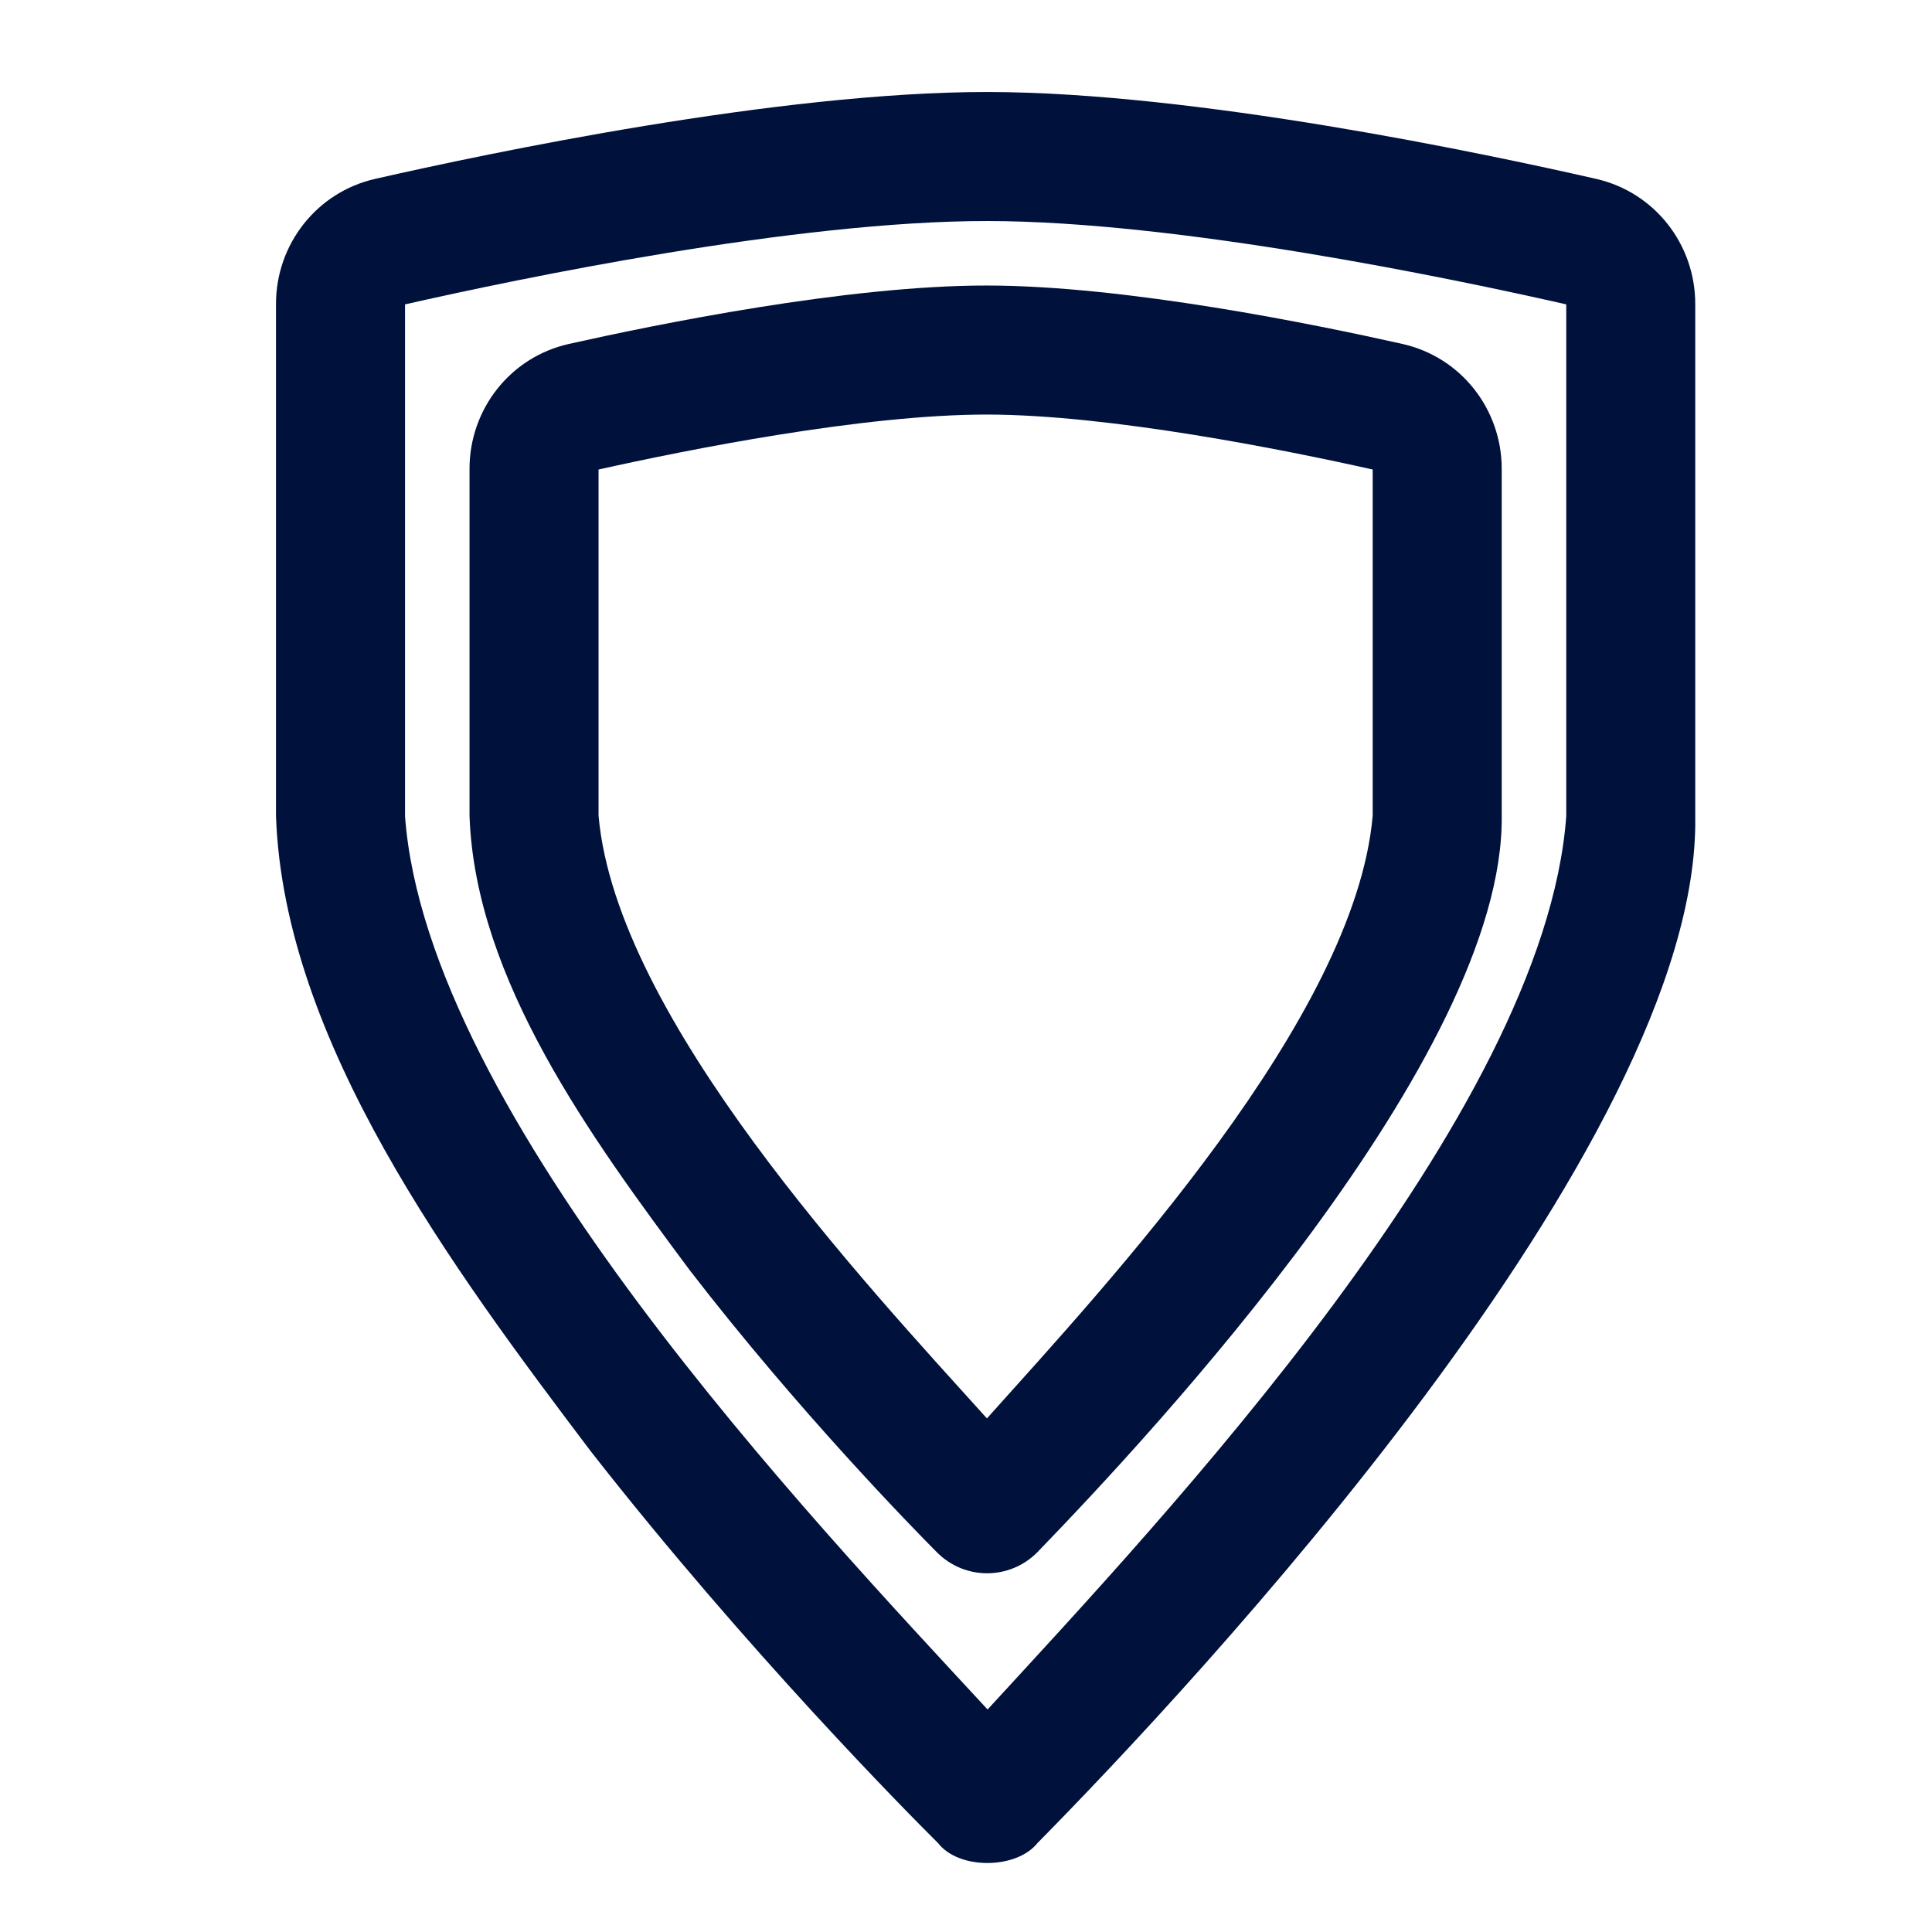 <svg width="42" height="42" viewBox="0 0 42 42" fill="none" xmlns="http://www.w3.org/2000/svg">
<g id="tdesign:bad-laugh">
<g id="Group">
<path id="Vector" fill-rule="evenodd" clip-rule="evenodd" d="M8.805 6.617V17.745C9.286 24.245 17.678 33.06 21.469 37.163C25.249 33.045 33.572 24.24 34.049 17.745C34.049 17.745 34.049 6.617 34.049 6.617C31.574 6.054 25.608 4.809 21.471 4.805C17.304 4.801 11.292 6.053 8.805 6.617ZM8.158 3.888C10.602 3.333 16.933 1.996 21.474 2C25.982 2.004 32.264 3.334 34.696 3.888C35.976 4.179 36.853 5.318 36.853 6.603V17.745C36.973 24.883 25.846 36.729 22.553 40.067C22.1 40.636 20.85 40.652 20.395 40.07C19.783 39.462 16.241 35.895 12.842 31.549C9.843 27.581 6.174 22.648 6 17.745C6 17.745 6 6.604 6 6.604C6 5.319 6.877 4.179 8.158 3.888Z" fill="#00113B"/>
<path id="Vector_2" fill-rule="evenodd" clip-rule="evenodd" d="M13.012 10.207V17.734C13.402 22.132 18.802 27.893 21.455 30.835C24.098 27.886 29.457 22.127 29.841 17.734C29.841 17.734 29.841 10.207 29.841 10.207C27.941 9.781 24.126 9.015 21.457 9.012C18.768 9.01 14.923 9.78 13.012 10.207ZM12.367 7.477C14.248 7.056 18.405 6.204 21.46 6.207C24.492 6.21 28.616 7.057 30.487 7.477C31.773 7.766 32.646 8.909 32.646 10.189V17.734C32.707 22.961 25.015 31.198 22.552 33.743C21.951 34.352 20.974 34.356 20.368 33.746C19.846 33.221 17.361 30.682 14.997 27.617C12.865 24.753 10.33 21.299 10.207 17.734C10.207 17.734 10.207 10.19 10.207 10.19C10.207 8.909 11.08 7.766 12.367 7.477Z" fill="#00113B"/>
</g>
</g>
</svg>
